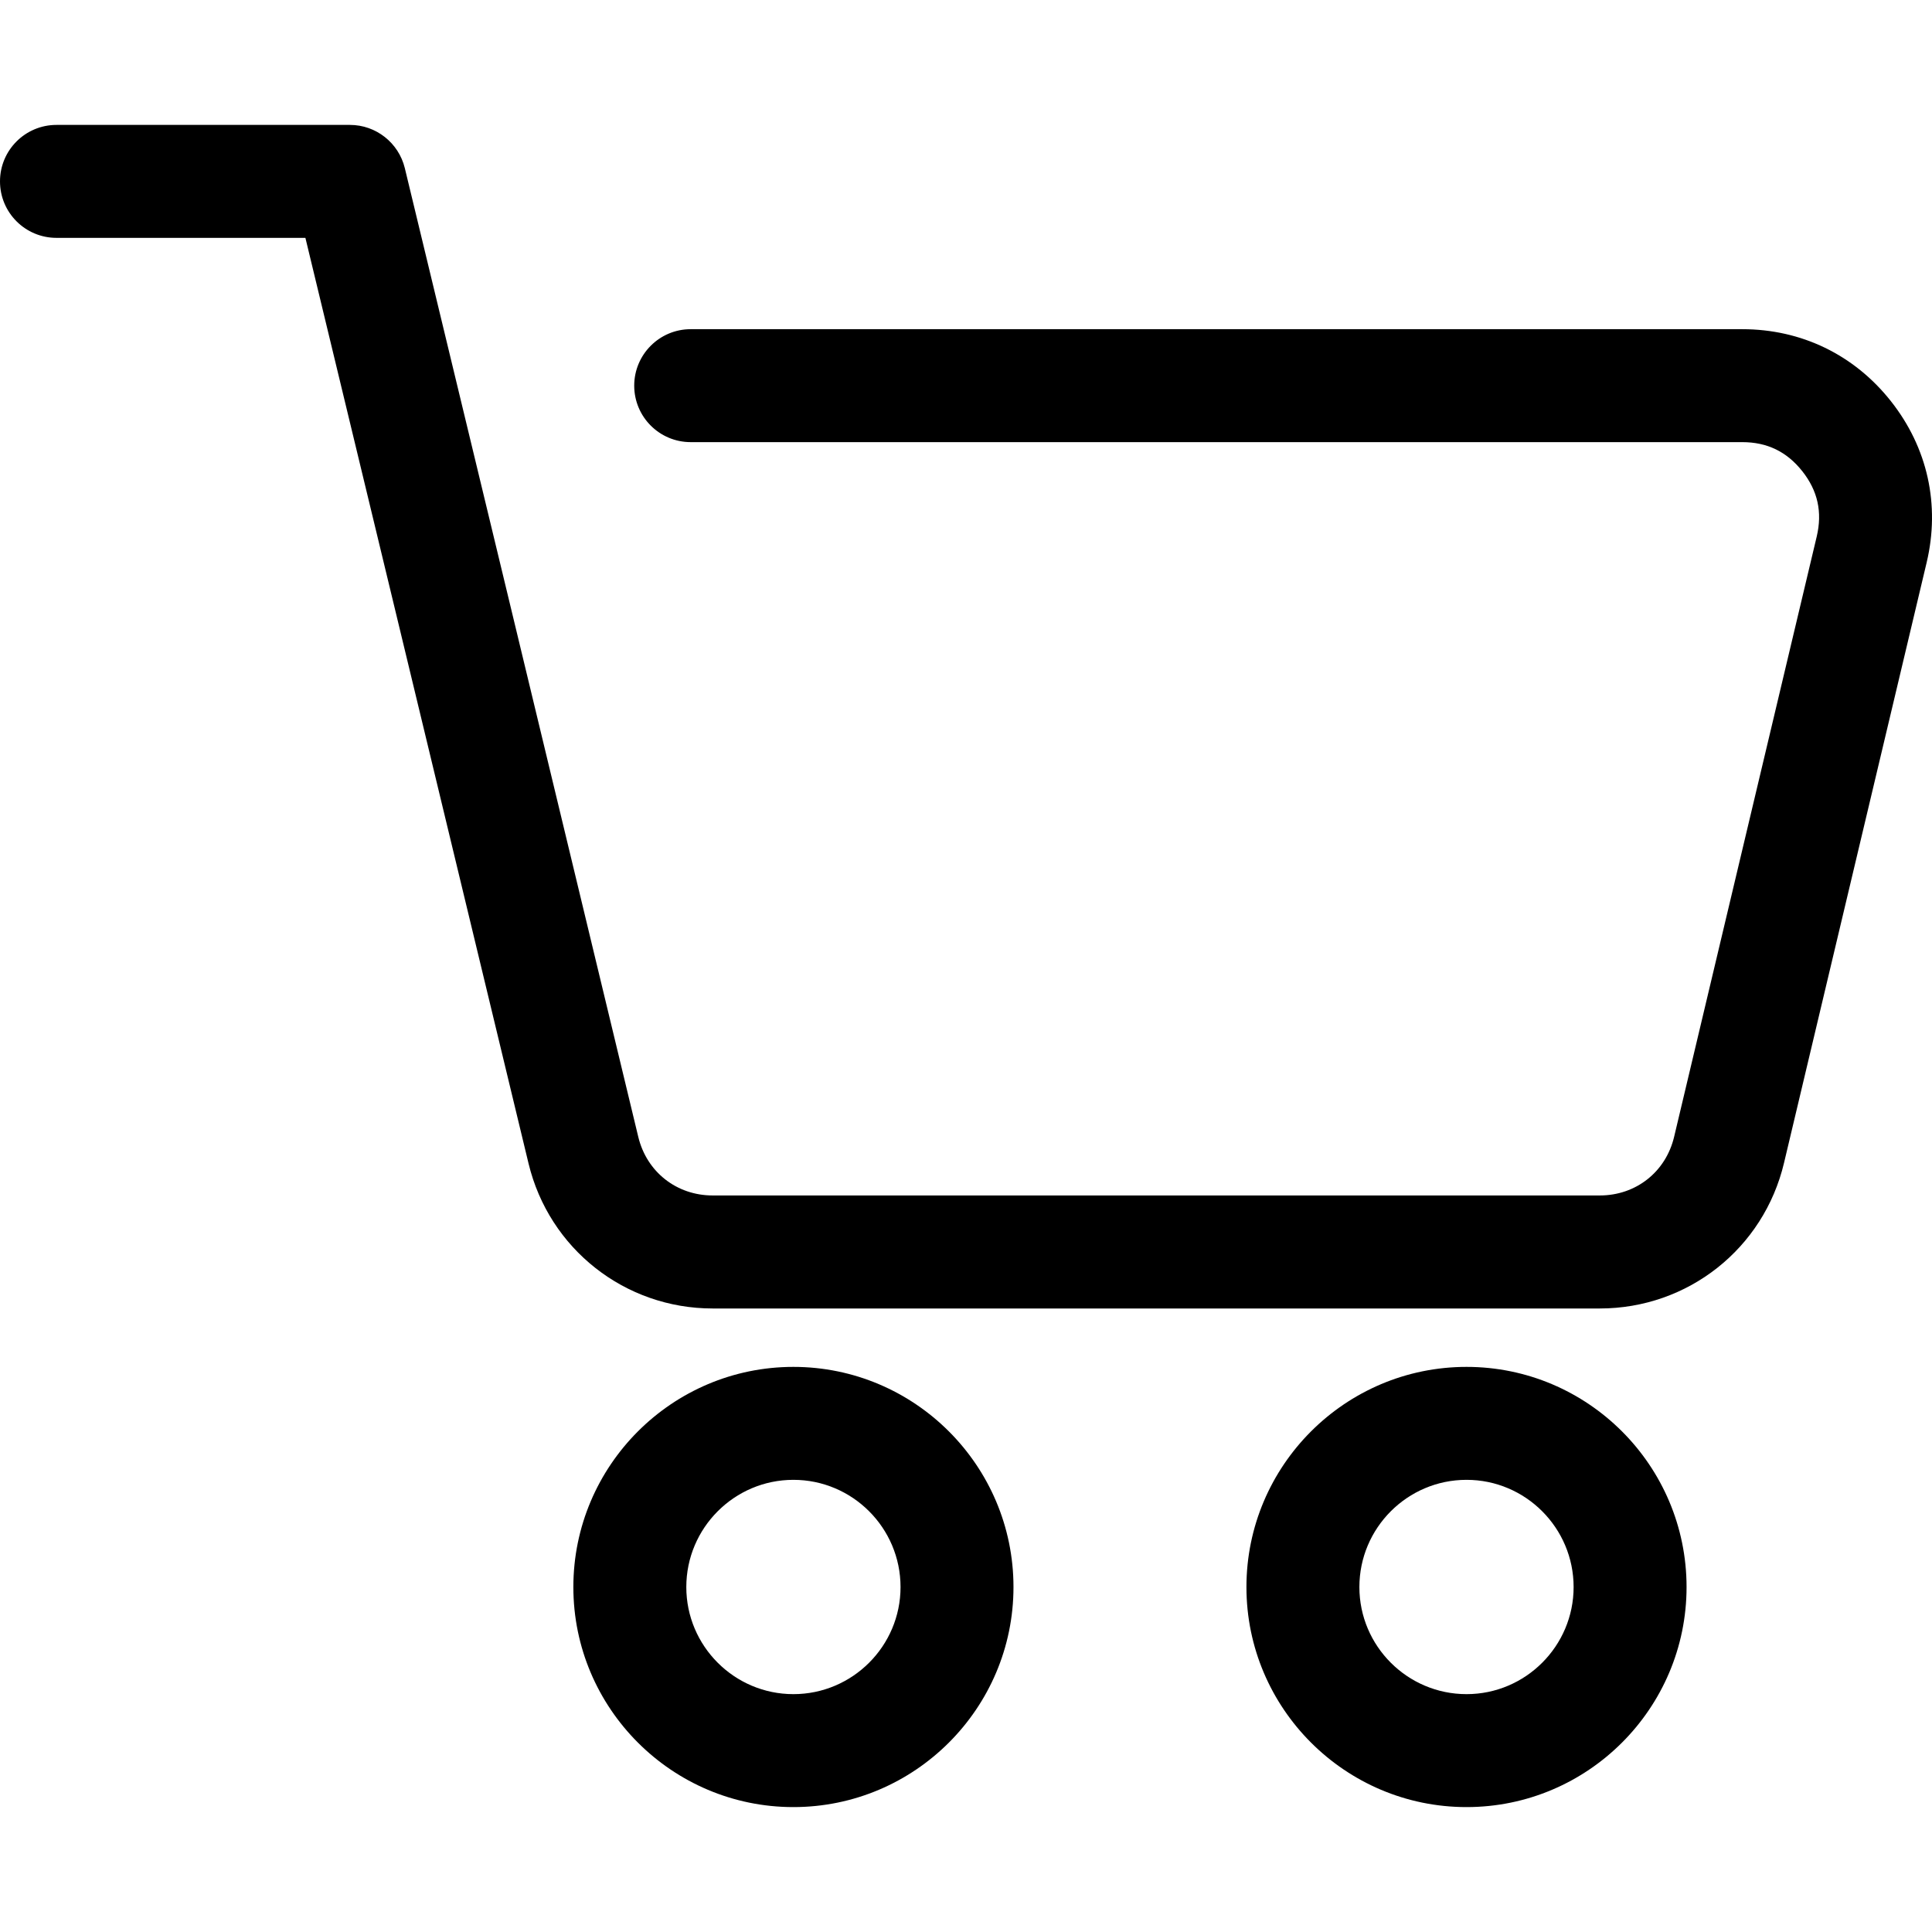 <svg width="26" height="26" viewBox="0 0 26 26" fill="none" xmlns="http://www.w3.org/2000/svg">
<path d="M10.677 18.395C9.044 18.395 7.716 19.724 7.716 21.358C7.716 22.99 9.044 24.319 10.677 24.319C12.31 24.319 13.639 22.99 13.639 21.358C13.639 19.724 12.31 18.395 10.677 18.395ZM10.677 22.799C9.883 22.799 9.236 22.152 9.236 21.358C9.236 20.562 9.883 19.915 10.677 19.915C11.472 19.915 12.119 20.562 12.119 21.358C12.119 22.152 11.472 22.799 10.677 22.799ZM19.736 18.395C18.103 18.395 16.774 19.724 16.774 21.358C16.774 22.99 18.103 24.319 19.736 24.319C21.369 24.319 22.697 22.99 22.697 21.358C22.697 19.724 21.369 18.395 19.736 18.395ZM19.736 22.799C18.941 22.799 18.294 22.152 18.294 21.358C18.294 20.562 18.941 19.915 19.736 19.915C20.53 19.915 21.177 20.562 21.177 21.358C21.177 22.152 20.53 22.799 19.736 22.799ZM25.928 7.57L24.009 15.648C23.736 16.802 22.716 17.609 21.529 17.609H9.591C8.409 17.609 7.39 16.806 7.113 15.658L5.37 8.425L4.11 3.201H0.76C0.34 3.201 0 2.861 0 2.441C0 2.021 0.34 1.681 0.76 1.681H4.709C5.06 1.681 5.365 1.922 5.448 2.263L6.848 8.068L8.59 15.301C8.704 15.772 9.106 16.088 9.591 16.088H21.529C22.016 16.088 22.418 15.771 22.53 15.297L24.449 7.219C24.526 6.892 24.463 6.605 24.255 6.342C24.046 6.078 23.782 5.95 23.446 5.95H9.295C8.875 5.95 8.535 5.61 8.535 5.19C8.535 4.771 8.875 4.43 9.295 4.43H23.446C24.242 4.43 24.953 4.774 25.447 5.399C25.941 6.024 26.112 6.795 25.928 7.57Z" fill="black"/>
</svg>
